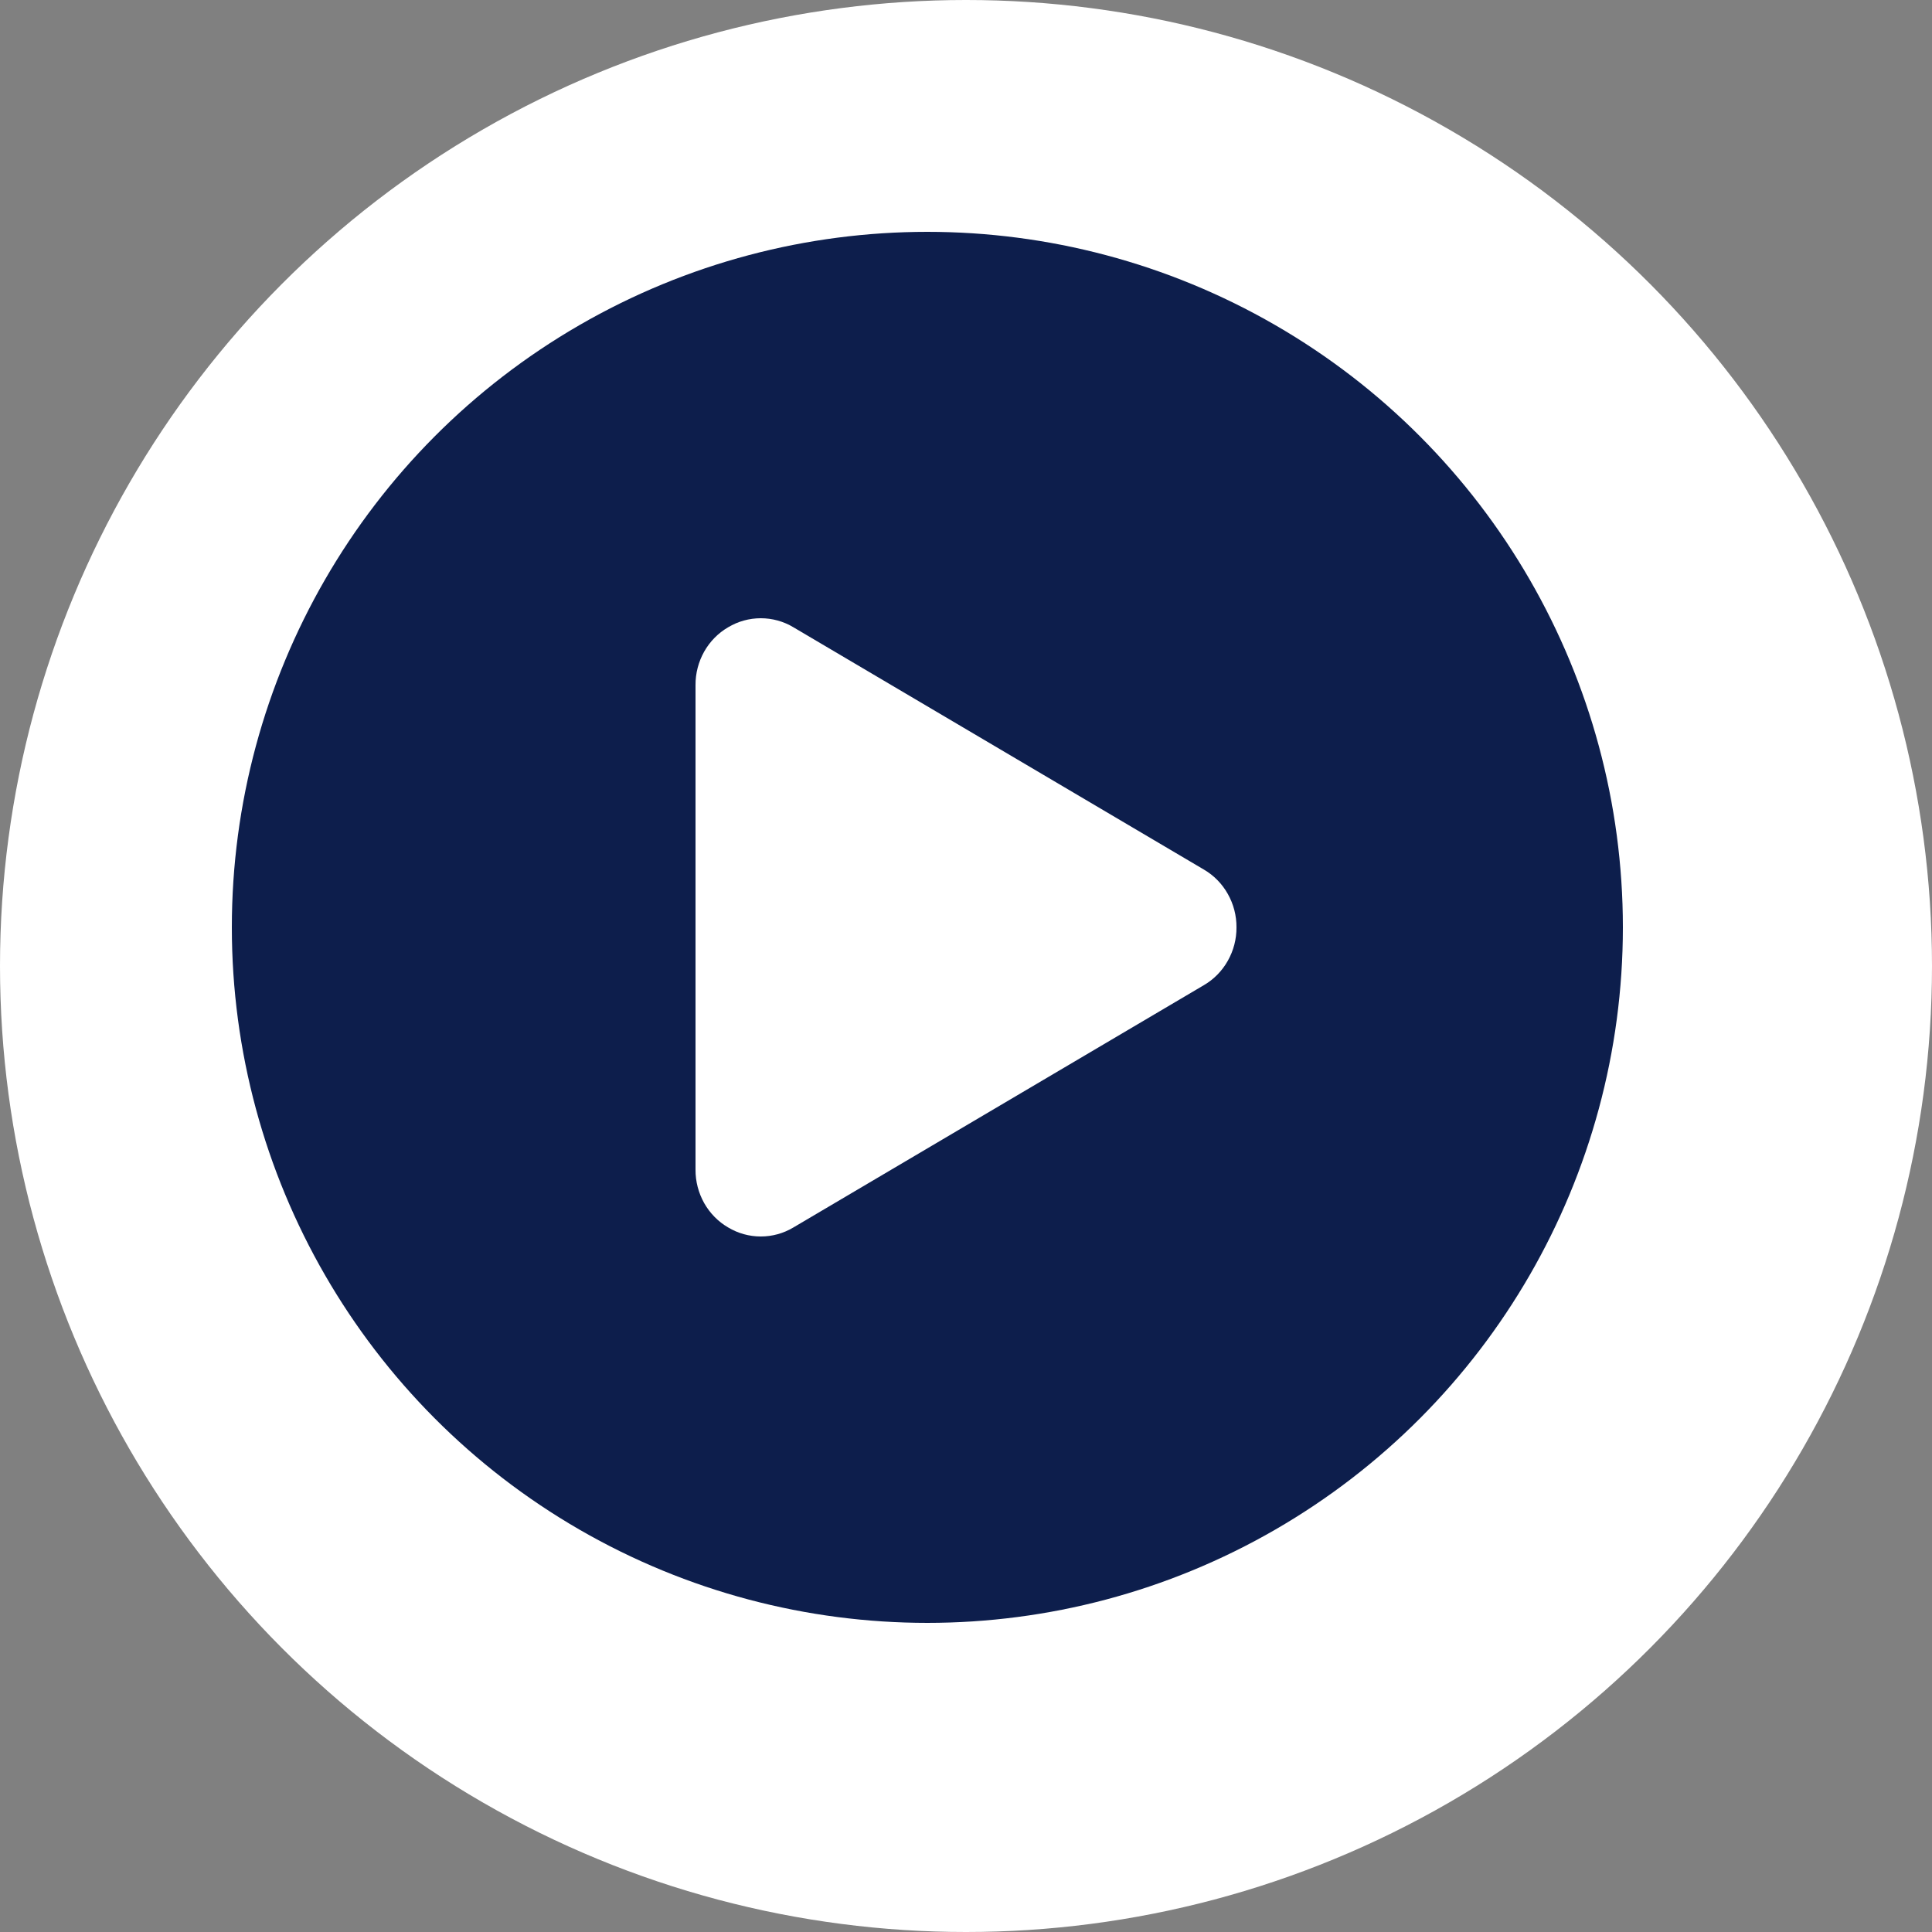 <svg width="25" height="25" viewBox="0 0 25 25" fill="none" xmlns="http://www.w3.org/2000/svg">
<rect x="0" y="0" width="25" height="25" fill="#808080" stroke="none"/>
<circle cx="12.5" cy="12.5" r="12.5" fill="white"/>
<circle cx="12" cy="12" r="9" fill="#0D1E4C"/>
<path d="M16 12C16.001 12.152 15.962 12.301 15.888 12.432C15.814 12.564 15.707 12.673 15.578 12.748L10.267 15.883C10.139 15.96 9.993 16 9.845 16C9.696 16 9.55 15.96 9.422 15.883C9.293 15.808 9.186 15.699 9.112 15.568C9.038 15.436 8.999 15.287 9 15.135V8.865C8.999 8.713 9.038 8.564 9.112 8.432C9.186 8.301 9.293 8.192 9.422 8.117C9.55 8.04 9.696 8 9.845 8C9.993 8 10.139 8.04 10.267 8.117L15.578 11.252C15.707 11.327 15.814 11.436 15.888 11.568C15.962 11.699 16.001 11.848 16 12Z" fill="white"/>
</svg>
